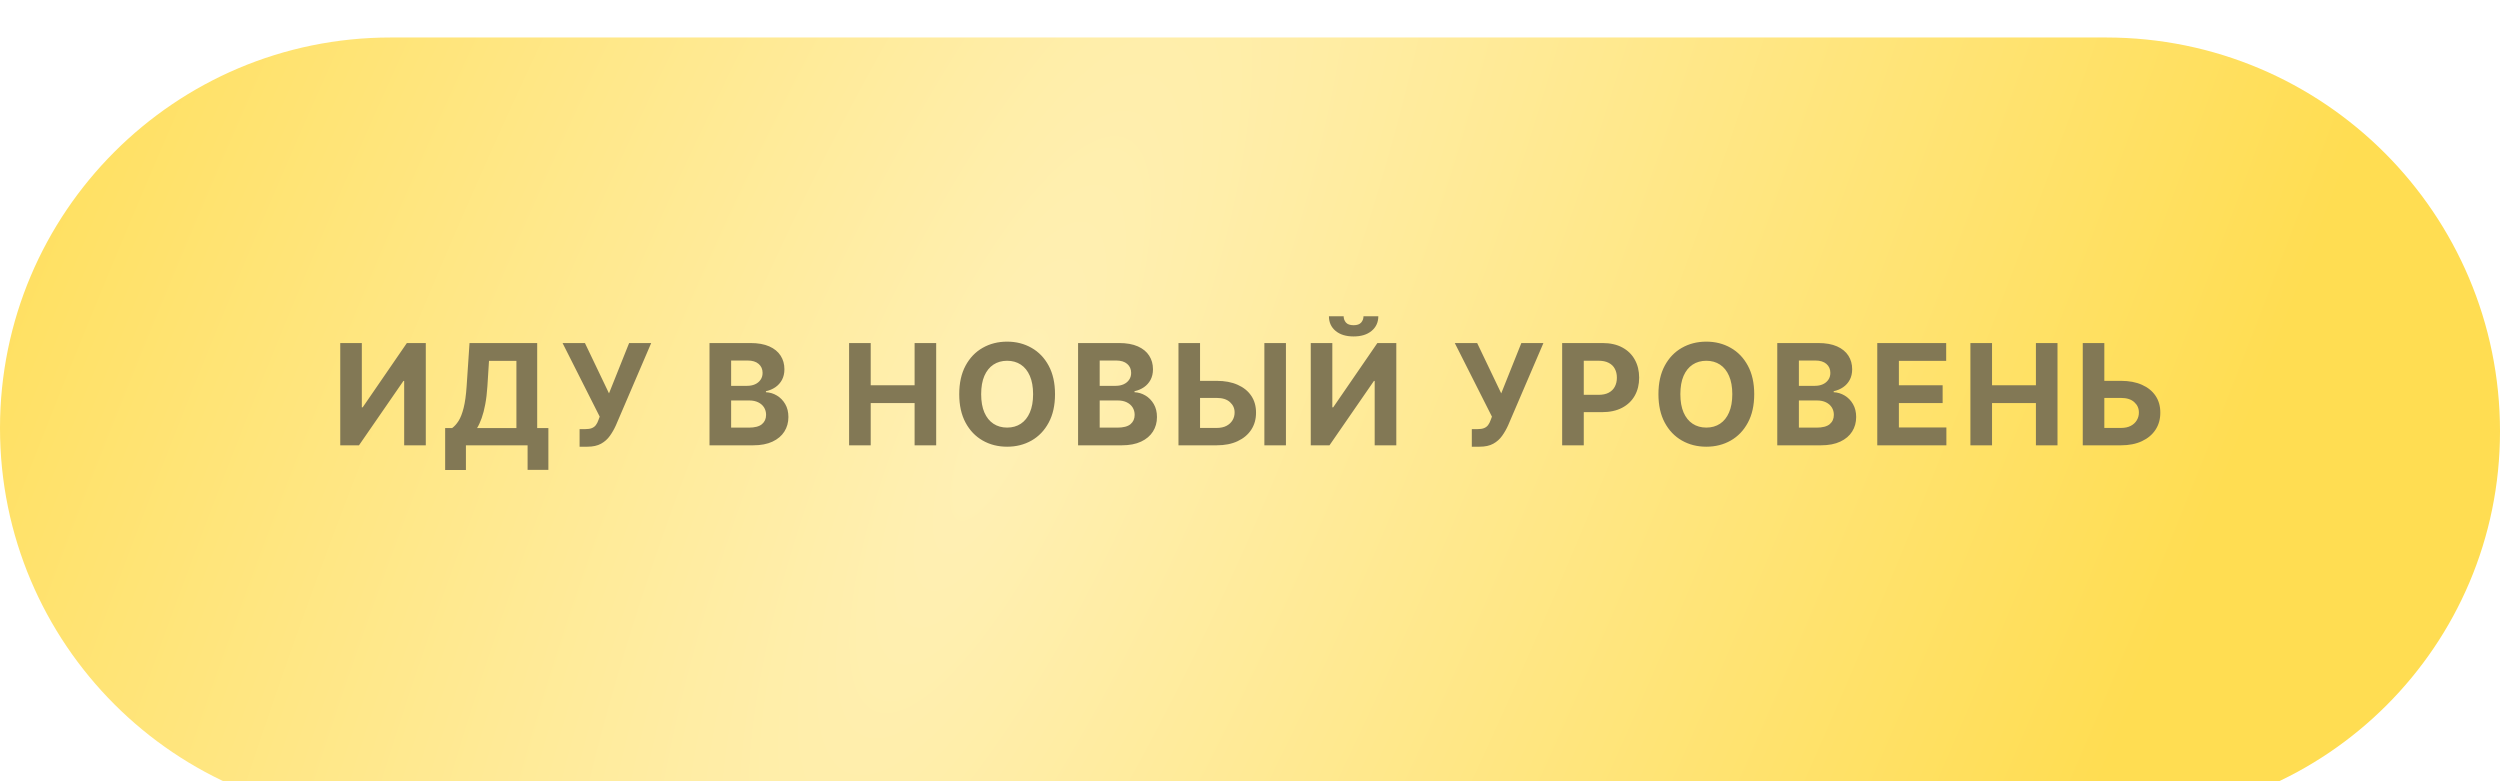 <?xml version="1.0" encoding="UTF-8"?> <svg xmlns="http://www.w3.org/2000/svg" width="320" height="100" viewBox="0 0 320 100" fill="none"> <g filter="url(#filter0_i_2144_334)"> <path d="M0 50C0 22.386 22.386 0 50 0H269.583C297.428 0 320 22.572 320 50.417V50.417V50.417C320 77.801 297.801 100 270.417 100H50C22.386 100 0 77.614 0 50V50V50Z" fill="url(#paint0_diamond_2144_334)"></path> </g> <path d="M43.552 43.909H46.314V52.142H46.422L52.079 43.909H54.502V57H51.734V48.761H51.638L45.95 57H43.552V43.909ZM56.979 60.158V54.795H57.868C58.17 54.577 58.447 54.271 58.699 53.874C58.95 53.474 59.165 52.922 59.344 52.219C59.523 51.511 59.651 50.587 59.728 49.445L60.099 43.909H68.76V54.795H70.192V60.145H67.532V57H59.638V60.158H56.979ZM61.064 54.795H66.101V46.191H62.592L62.387 49.445C62.331 50.31 62.24 51.077 62.112 51.746C61.989 52.415 61.837 53.001 61.658 53.504C61.483 54.002 61.285 54.432 61.064 54.795ZM74.187 57.179V54.929H74.897C75.25 54.929 75.536 54.886 75.753 54.801C75.97 54.712 76.143 54.582 76.271 54.411C76.403 54.236 76.514 54.019 76.603 53.759L76.763 53.331L72.007 43.909H74.871L77.952 50.352L80.528 43.909H83.353L78.84 54.43C78.623 54.916 78.365 55.368 78.067 55.785C77.773 56.203 77.396 56.54 76.936 56.795C76.475 57.051 75.887 57.179 75.171 57.179H74.187ZM90.817 57V43.909H96.058C97.021 43.909 97.824 44.052 98.468 44.337C99.111 44.623 99.595 45.019 99.919 45.526C100.243 46.029 100.405 46.609 100.405 47.265C100.405 47.776 100.302 48.226 100.098 48.614C99.893 48.997 99.612 49.312 99.254 49.56C98.9 49.803 98.496 49.975 98.04 50.077V50.205C98.538 50.227 99.005 50.367 99.439 50.627C99.878 50.887 100.234 51.251 100.507 51.72C100.78 52.185 100.916 52.739 100.916 53.382C100.916 54.077 100.743 54.697 100.398 55.242C100.057 55.783 99.552 56.212 98.883 56.527C98.214 56.842 97.39 57 96.409 57H90.817ZM93.584 54.737H95.841C96.612 54.737 97.174 54.59 97.528 54.296C97.882 53.998 98.059 53.602 98.059 53.107C98.059 52.745 97.971 52.425 97.797 52.148C97.622 51.871 97.373 51.654 97.049 51.496C96.729 51.339 96.348 51.26 95.905 51.26H93.584V54.737ZM93.584 49.387H95.636C96.015 49.387 96.352 49.321 96.646 49.189C96.944 49.053 97.179 48.861 97.349 48.614C97.524 48.367 97.611 48.07 97.611 47.725C97.611 47.252 97.443 46.871 97.106 46.581C96.774 46.291 96.301 46.146 95.687 46.146H93.584V49.387ZM108.683 57V43.909H111.451V49.31H117.069V43.909H119.831V57H117.069V51.592H111.451V57H108.683ZM135.042 50.455C135.042 51.882 134.772 53.097 134.231 54.098C133.694 55.099 132.961 55.864 132.032 56.393C131.107 56.917 130.067 57.179 128.912 57.179C127.749 57.179 126.705 56.915 125.78 56.386C124.856 55.858 124.125 55.093 123.588 54.092C123.051 53.09 122.782 51.878 122.782 50.455C122.782 49.027 123.051 47.812 123.588 46.811C124.125 45.81 124.856 45.047 125.78 44.523C126.705 43.994 127.749 43.73 128.912 43.73C130.067 43.73 131.107 43.994 132.032 44.523C132.961 45.047 133.694 45.81 134.231 46.811C134.772 47.812 135.042 49.027 135.042 50.455ZM132.236 50.455C132.236 49.53 132.098 48.75 131.821 48.115C131.548 47.48 131.162 46.999 130.664 46.67C130.165 46.342 129.581 46.178 128.912 46.178C128.243 46.178 127.66 46.342 127.161 46.67C126.662 46.999 126.275 47.48 125.998 48.115C125.725 48.75 125.589 49.53 125.589 50.455C125.589 51.379 125.725 52.159 125.998 52.794C126.275 53.429 126.662 53.91 127.161 54.239C127.66 54.567 128.243 54.731 128.912 54.731C129.581 54.731 130.165 54.567 130.664 54.239C131.162 53.91 131.548 53.429 131.821 52.794C132.098 52.159 132.236 51.379 132.236 50.455ZM137.993 57V43.909H143.234C144.197 43.909 145 44.052 145.644 44.337C146.287 44.623 146.771 45.019 147.095 45.526C147.419 46.029 147.581 46.609 147.581 47.265C147.581 47.776 147.478 48.226 147.274 48.614C147.069 48.997 146.788 49.312 146.43 49.56C146.076 49.803 145.672 49.975 145.216 50.077V50.205C145.714 50.227 146.181 50.367 146.616 50.627C147.054 50.887 147.41 51.251 147.683 51.72C147.956 52.185 148.092 52.739 148.092 53.382C148.092 54.077 147.92 54.697 147.574 55.242C147.233 55.783 146.728 56.212 146.059 56.527C145.39 56.842 144.566 57 143.586 57H137.993ZM140.76 54.737H143.017C143.788 54.737 144.351 54.59 144.704 54.296C145.058 53.998 145.235 53.602 145.235 53.107C145.235 52.745 145.147 52.425 144.973 52.148C144.798 51.871 144.549 51.654 144.225 51.496C143.905 51.339 143.524 51.26 143.081 51.26H140.76V54.737ZM140.76 49.387H142.812C143.192 49.387 143.528 49.321 143.822 49.189C144.121 49.053 144.355 48.861 144.525 48.614C144.7 48.367 144.787 48.07 144.787 47.725C144.787 47.252 144.619 46.871 144.282 46.581C143.95 46.291 143.477 46.146 142.863 46.146H140.76V49.387ZM152.615 48.748H155.734C156.774 48.748 157.669 48.916 158.419 49.253C159.173 49.585 159.755 50.056 160.164 50.666C160.573 51.275 160.775 51.993 160.771 52.82C160.775 53.642 160.573 54.369 160.164 54.999C159.755 55.626 159.173 56.116 158.419 56.469C157.669 56.823 156.774 57 155.734 57H150.844V43.909H153.606V54.776H155.734C156.233 54.776 156.652 54.686 156.993 54.507C157.334 54.324 157.592 54.083 157.767 53.785C157.946 53.482 158.033 53.152 158.029 52.794C158.033 52.274 157.837 51.835 157.441 51.477C157.049 51.115 156.48 50.934 155.734 50.934H152.615V48.748ZM164.6 43.909V57H161.839V43.909H164.6ZM167.777 43.909H170.538V52.142H170.647L176.304 43.909H178.727V57H175.959V48.761H175.863L170.174 57H167.777V43.909ZM174.527 40.483H176.425C176.421 41.258 176.134 41.883 175.563 42.356C174.996 42.829 174.229 43.065 173.261 43.065C172.29 43.065 171.521 42.829 170.954 42.356C170.387 41.883 170.104 41.258 170.104 40.483H171.989C171.985 40.777 172.079 41.041 172.271 41.276C172.467 41.51 172.797 41.627 173.261 41.627C173.713 41.627 174.037 41.512 174.233 41.282C174.429 41.052 174.527 40.785 174.527 40.483ZM188.392 57.179V54.929H189.102C189.455 54.929 189.741 54.886 189.958 54.801C190.175 54.712 190.348 54.582 190.476 54.411C190.608 54.236 190.719 54.019 190.808 53.759L190.968 53.331L186.212 43.909H189.076L192.157 50.352L194.733 43.909H197.558L193.045 54.43C192.828 54.916 192.57 55.368 192.272 55.785C191.978 56.203 191.601 56.54 191.141 56.795C190.68 57.051 190.092 57.179 189.376 57.179H188.392ZM199.956 57V43.909H205.12C206.113 43.909 206.959 44.099 207.658 44.478C208.357 44.853 208.89 45.375 209.256 46.044C209.627 46.709 209.812 47.476 209.812 48.345C209.812 49.215 209.625 49.981 209.25 50.646C208.875 51.311 208.331 51.829 207.62 52.2C206.912 52.57 206.056 52.756 205.05 52.756H201.758V50.538H204.603C205.135 50.538 205.574 50.446 205.919 50.263C206.269 50.075 206.529 49.818 206.699 49.489C206.874 49.157 206.961 48.776 206.961 48.345C206.961 47.91 206.874 47.531 206.699 47.207C206.529 46.879 206.269 46.626 205.919 46.447C205.57 46.264 205.127 46.172 204.59 46.172H202.723V57H199.956ZM224.54 50.455C224.54 51.882 224.269 53.097 223.728 54.098C223.191 55.099 222.458 55.864 221.529 56.393C220.604 56.917 219.565 57.179 218.41 57.179C217.246 57.179 216.202 56.915 215.278 56.386C214.353 55.858 213.622 55.093 213.085 54.092C212.548 53.09 212.28 51.878 212.28 50.455C212.28 49.027 212.548 47.812 213.085 46.811C213.622 45.81 214.353 45.047 215.278 44.523C216.202 43.994 217.246 43.73 218.41 43.73C219.565 43.73 220.604 43.994 221.529 44.523C222.458 45.047 223.191 45.81 223.728 46.811C224.269 47.812 224.54 49.027 224.54 50.455ZM221.734 50.455C221.734 49.53 221.595 48.75 221.318 48.115C221.045 47.48 220.66 46.999 220.161 46.67C219.663 46.342 219.079 46.178 218.41 46.178C217.741 46.178 217.157 46.342 216.658 46.67C216.16 46.999 215.772 47.48 215.495 48.115C215.222 48.75 215.086 49.53 215.086 50.455C215.086 51.379 215.222 52.159 215.495 52.794C215.772 53.429 216.16 53.91 216.658 54.239C217.157 54.567 217.741 54.731 218.41 54.731C219.079 54.731 219.663 54.567 220.161 54.239C220.66 53.91 221.045 53.429 221.318 52.794C221.595 52.159 221.734 51.379 221.734 50.455ZM227.49 57V43.909H232.731C233.694 43.909 234.498 44.052 235.141 44.337C235.785 44.623 236.268 45.019 236.592 45.526C236.916 46.029 237.078 46.609 237.078 47.265C237.078 47.776 236.976 48.226 236.771 48.614C236.567 48.997 236.285 49.312 235.927 49.56C235.574 49.803 235.169 49.975 234.713 50.077V50.205C235.212 50.227 235.678 50.367 236.113 50.627C236.552 50.887 236.908 51.251 237.18 51.72C237.453 52.185 237.589 52.739 237.589 53.382C237.589 54.077 237.417 54.697 237.072 55.242C236.731 55.783 236.226 56.212 235.557 56.527C234.888 56.842 234.063 57 233.083 57H227.49ZM230.258 54.737H232.514C233.285 54.737 233.848 54.59 234.202 54.296C234.555 53.998 234.732 53.602 234.732 53.107C234.732 52.745 234.645 52.425 234.47 52.148C234.295 51.871 234.046 51.654 233.722 51.496C233.403 51.339 233.021 51.26 232.578 51.26H230.258V54.737ZM230.258 49.387H232.31C232.689 49.387 233.025 49.321 233.319 49.189C233.618 49.053 233.852 48.861 234.023 48.614C234.197 48.367 234.285 48.07 234.285 47.725C234.285 47.252 234.116 46.871 233.78 46.581C233.447 46.291 232.974 46.146 232.361 46.146H230.258V49.387ZM240.29 57V43.909H249.111V46.191H243.058V49.31H248.657V51.592H243.058V54.718H249.137V57H240.29ZM252.212 57V43.909H254.98V49.31H260.598V43.909H263.36V57H260.598V51.592H254.98V57H252.212ZM268.363 48.748H271.483C272.522 48.748 273.417 48.916 274.167 49.253C274.921 49.585 275.503 50.056 275.912 50.666C276.321 51.275 276.524 51.993 276.519 52.82C276.524 53.642 276.321 54.369 275.912 54.999C275.503 55.626 274.921 56.116 274.167 56.469C273.417 56.823 272.522 57 271.483 57H266.593V43.909H269.354V54.776H271.483C271.981 54.776 272.401 54.686 272.742 54.507C273.083 54.324 273.341 54.083 273.515 53.785C273.694 53.482 273.782 53.152 273.777 52.794C273.782 52.274 273.586 51.835 273.189 51.477C272.797 51.115 272.228 50.934 271.483 50.934H268.363V48.748Z" fill="#827855"></path> <defs> <filter id="filter0_i_2144_334" x="0" y="0" width="320" height="104.799" filterUnits="userSpaceOnUse" color-interpolation-filters="sRGB"> <feFlood flood-opacity="0" result="BackgroundImageFix"></feFlood> <feBlend mode="normal" in="SourceGraphic" in2="BackgroundImageFix" result="shape"></feBlend> <feColorMatrix in="SourceAlpha" type="matrix" values="0 0 0 0 0 0 0 0 0 0 0 0 0 0 0 0 0 0 127 0" result="hardAlpha"></feColorMatrix> <feOffset dy="4.799"></feOffset> <feGaussianBlur stdDeviation="5.999"></feGaussianBlur> <feComposite in2="hardAlpha" operator="arithmetic" k2="-1" k3="1"></feComposite> <feColorMatrix type="matrix" values="0 0 0 0 1 0 0 0 0 1 0 0 0 0 1 0 0 0 0.25 0"></feColorMatrix> <feBlend mode="normal" in2="shape" result="effect1_innerShadow_2144_334"></feBlend> </filter> <radialGradient id="paint0_diamond_2144_334" cx="0" cy="0" r="1" gradientUnits="userSpaceOnUse" gradientTransform="translate(127.562 50.02) rotate(23.928) scale(148.797 509.662)"> <stop stop-color="#FFF0B5"></stop> <stop offset="1" stop-color="#FFDD52"></stop> </radialGradient> </defs> </svg> 